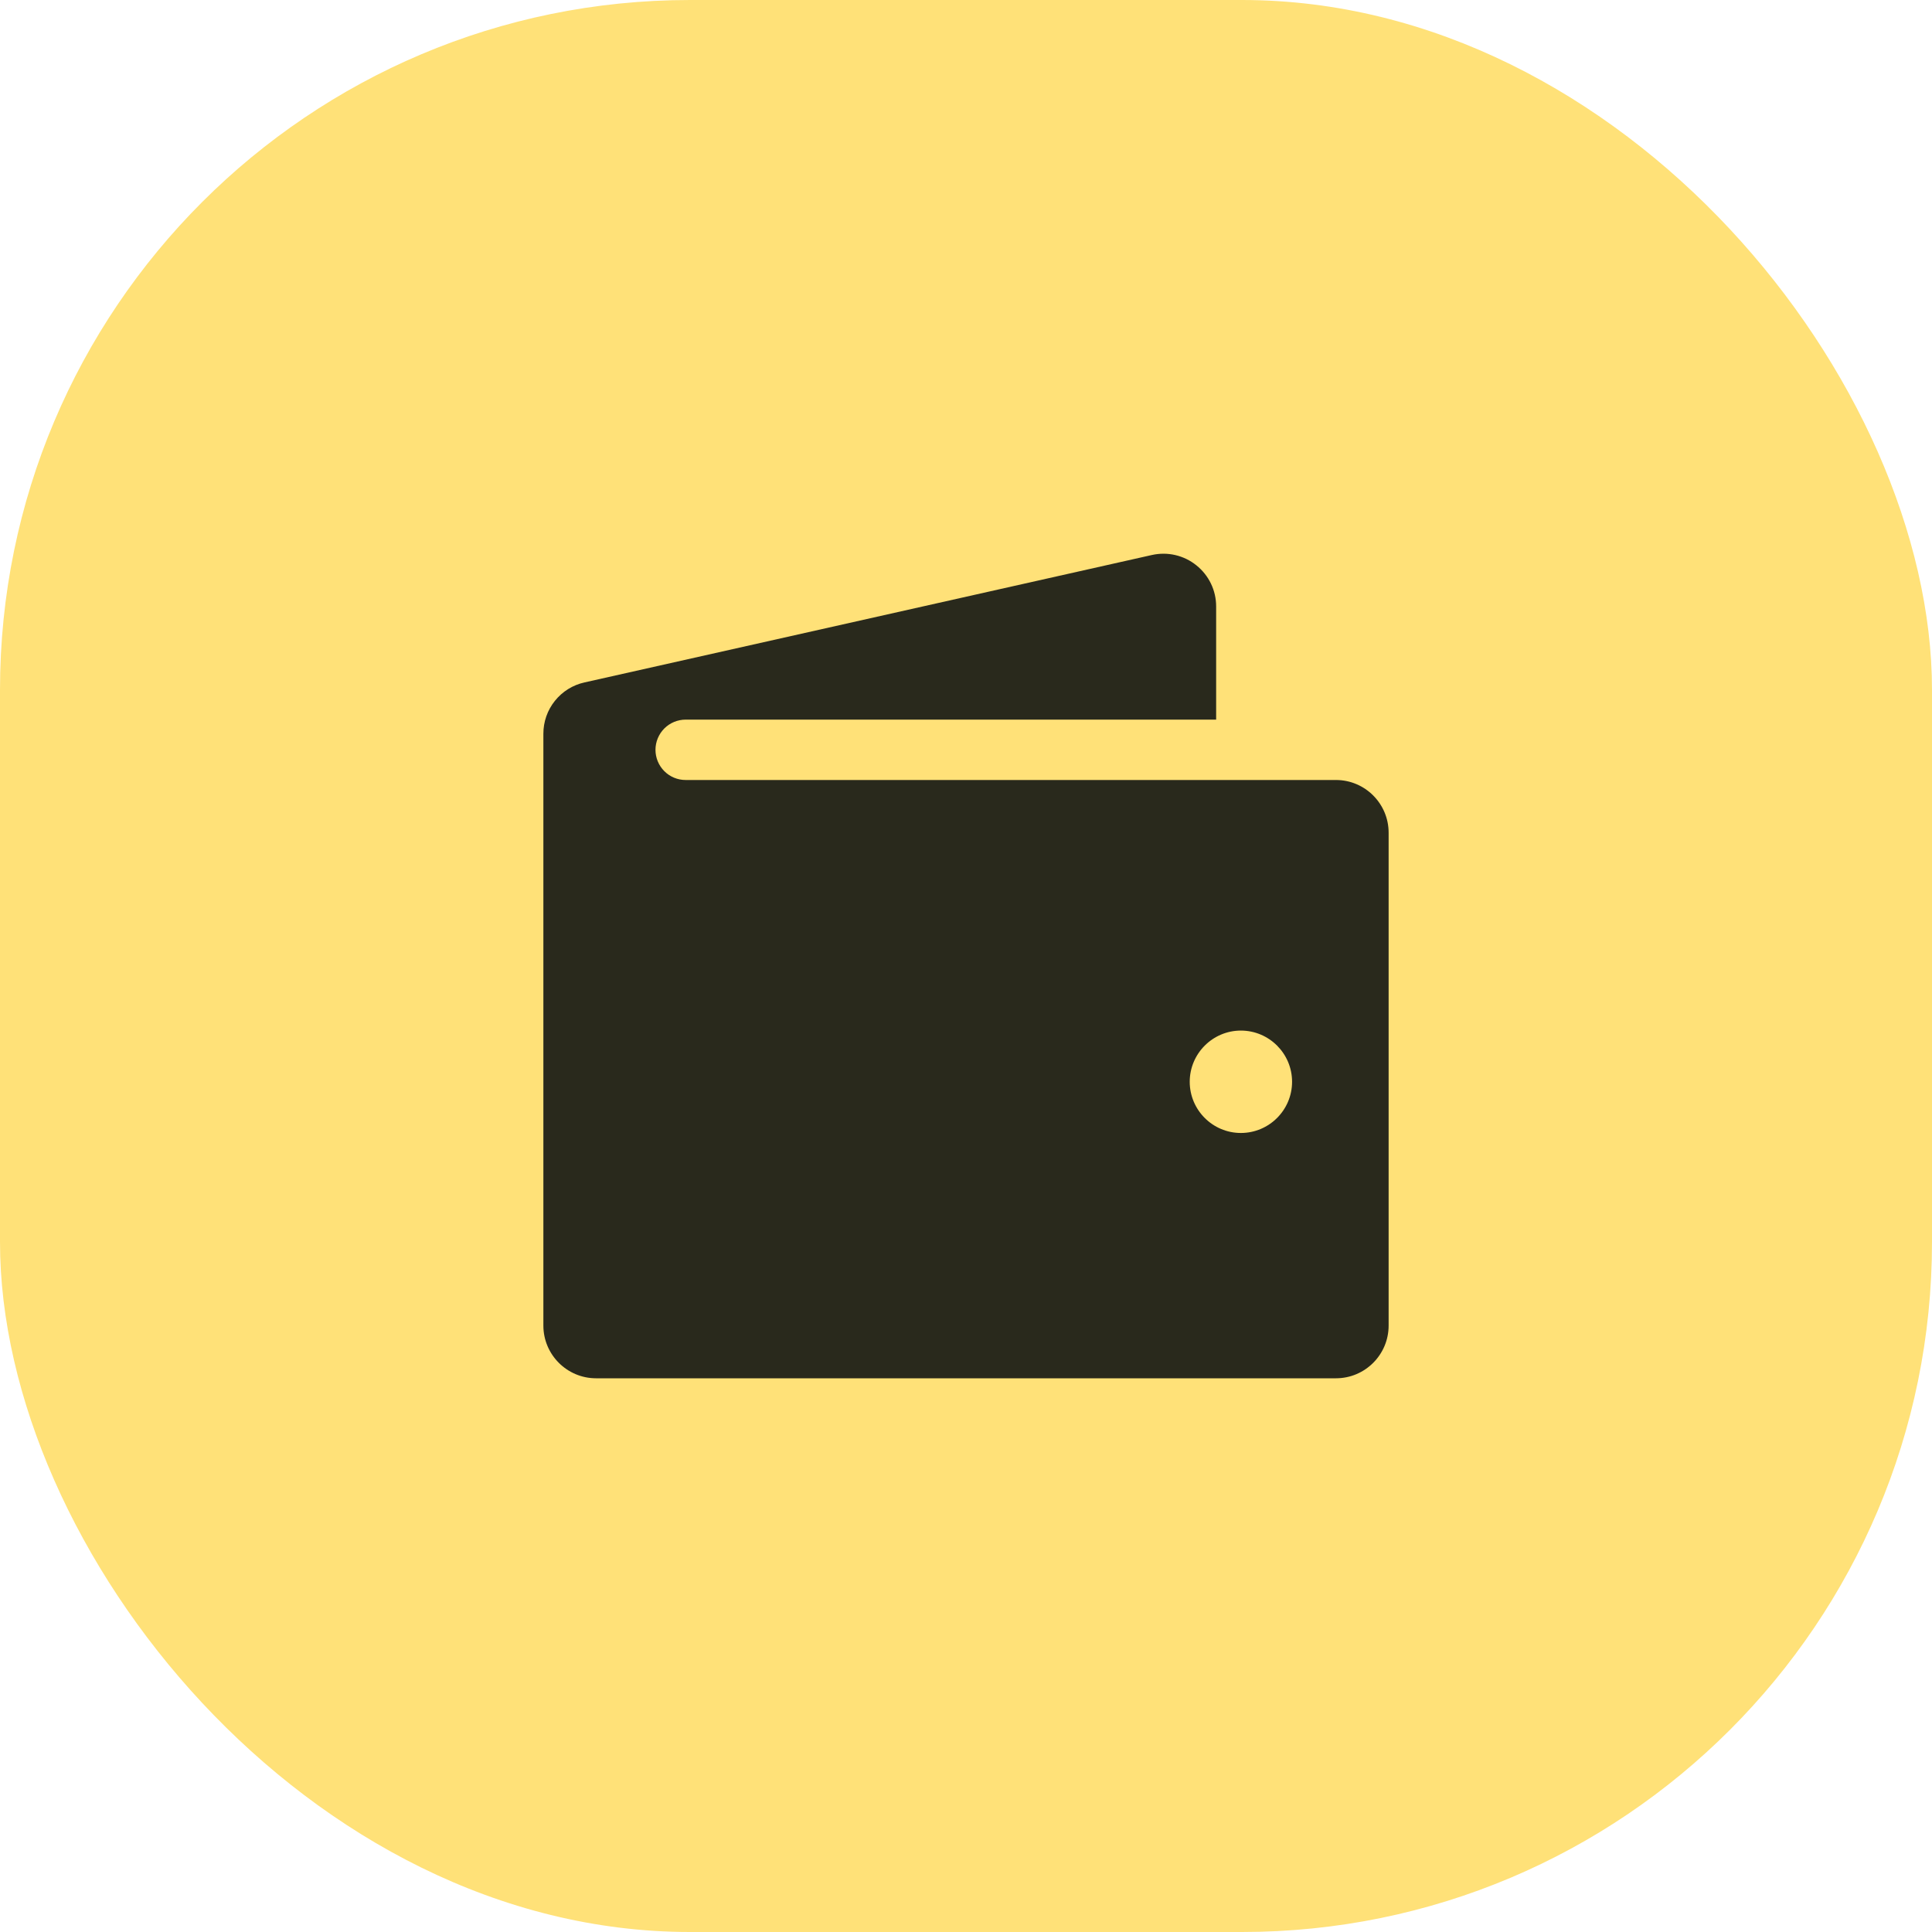 <?xml version="1.0" encoding="UTF-8"?> <svg xmlns="http://www.w3.org/2000/svg" width="40" height="40" viewBox="0 0 40 40" fill="none"><rect width="40" height="40" rx="14.286" fill="#FFE178"></rect><path d="M27.659 16.149H14.196C14.03 16.149 13.871 16.084 13.754 15.966C13.637 15.849 13.571 15.69 13.571 15.524C13.571 15.359 13.637 15.2 13.754 15.082C13.871 14.965 14.03 14.899 14.196 14.899H25.179V12.556C25.179 12.223 25.029 11.912 24.769 11.704C24.642 11.601 24.492 11.529 24.333 11.492C24.173 11.455 24.007 11.455 23.848 11.491L12.101 14.129C11.859 14.182 11.643 14.317 11.488 14.511C11.333 14.704 11.249 14.945 11.25 15.193V27.445C11.25 28.046 11.739 28.536 12.341 28.536H27.659C28.261 28.536 28.75 28.047 28.75 27.445V17.24C28.75 16.639 28.261 16.149 27.659 16.149ZM25.691 23.457C25.107 23.457 24.632 22.981 24.632 22.397C24.632 21.813 25.108 21.337 25.691 21.337C26.276 21.337 26.751 21.813 26.751 22.397C26.751 22.981 26.276 23.457 25.691 23.457Z" fill="#29291C"></path></svg> 